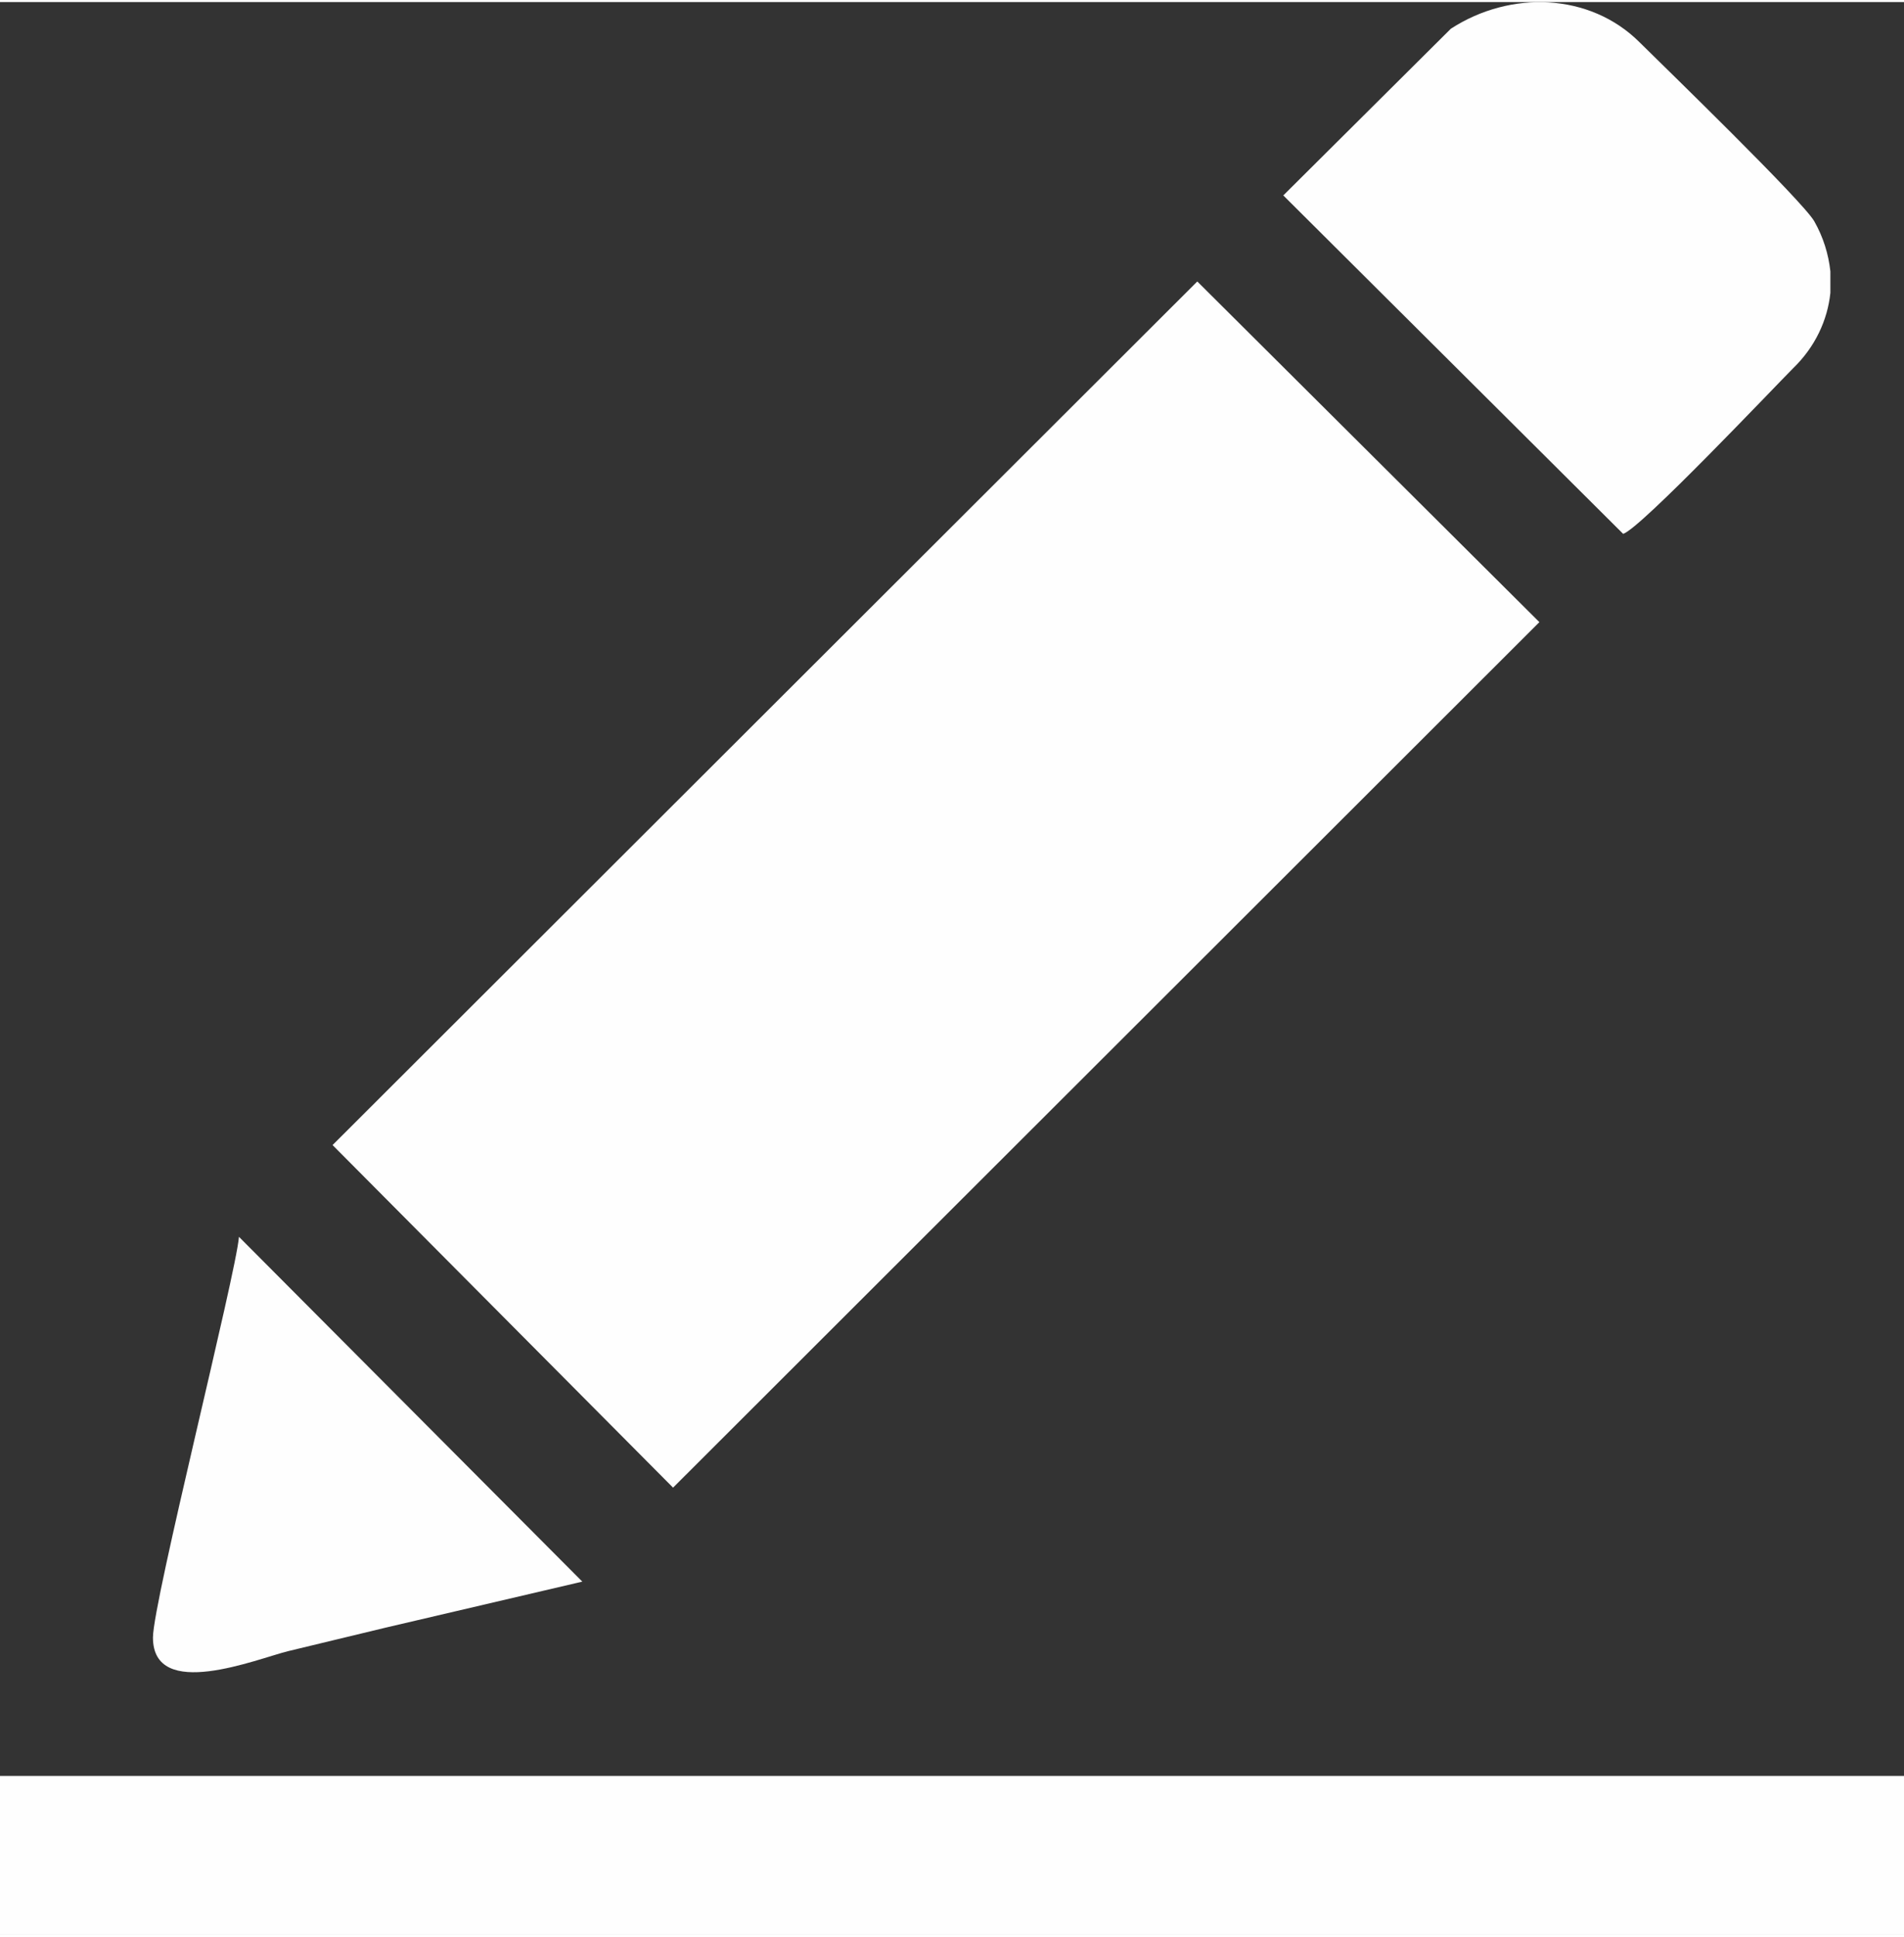 <?xml version="1.0" encoding="UTF-8"?>
<!DOCTYPE svg PUBLIC "-//W3C//DTD SVG 1.1//EN" "http://www.w3.org/Graphics/SVG/1.1/DTD/svg11.dtd">
<!-- Creator: CorelDRAW 2018 (64-Bit) -->
<svg xmlns="http://www.w3.org/2000/svg" xml:space="preserve" width="60px" height="61px" version="1.1" style="shape-rendering:geometricPrecision; text-rendering:geometricPrecision; image-rendering:optimizeQuality; fill-rule:evenodd; clip-rule:evenodd"
viewBox="0 0 60 60.87"
 xmlns:xlink="http://www.w3.org/1999/xlink">
 <rect x="0" y="0" width="60" height="60.87" fill="#333333" stroke="none"/>
 <defs>
  <style type="text/css">
   <![CDATA[
    .fil0 {fill:#FEFEFE}
   ]]>
  </style>
 </defs>
 <g id="Layer_x0020_1">
  <g id="_1522628953872">
   <polygon class="fil0" points="10.48,36 21.21,46.79 48.51,19.53 37.73,8.8 "/>
   <path class="fil0" d="M40.44 6.09l10.71 10.66c0.56,-0.18 4.75,-4.61 5.36,-5.22 0.69,-0.67 1.08,-1.51 1.17,-2.37l0 -0.68c-0.06,-0.54 -0.22,-1.07 -0.51,-1.58 -0.38,-0.65 -4.67,-4.81 -5.51,-5.64 -1.56,-1.55 -4.06,-1.64 -5.94,-0.42l-5.28 5.25z"/>
   <path class="fil0" d="M4.82 51.51c0,2.02 3.28,0.67 4.26,0.43 1.06,-0.26 2.05,-0.49 3.07,-0.74l6.2 -1.45 -10.82 -10.86c-0.09,1.16 -2.71,11.5 -2.71,12.62z"/>
  </g>
  <rect class="fil0" y="55.87" width="60" height="5"/>
 </g>
</svg>
